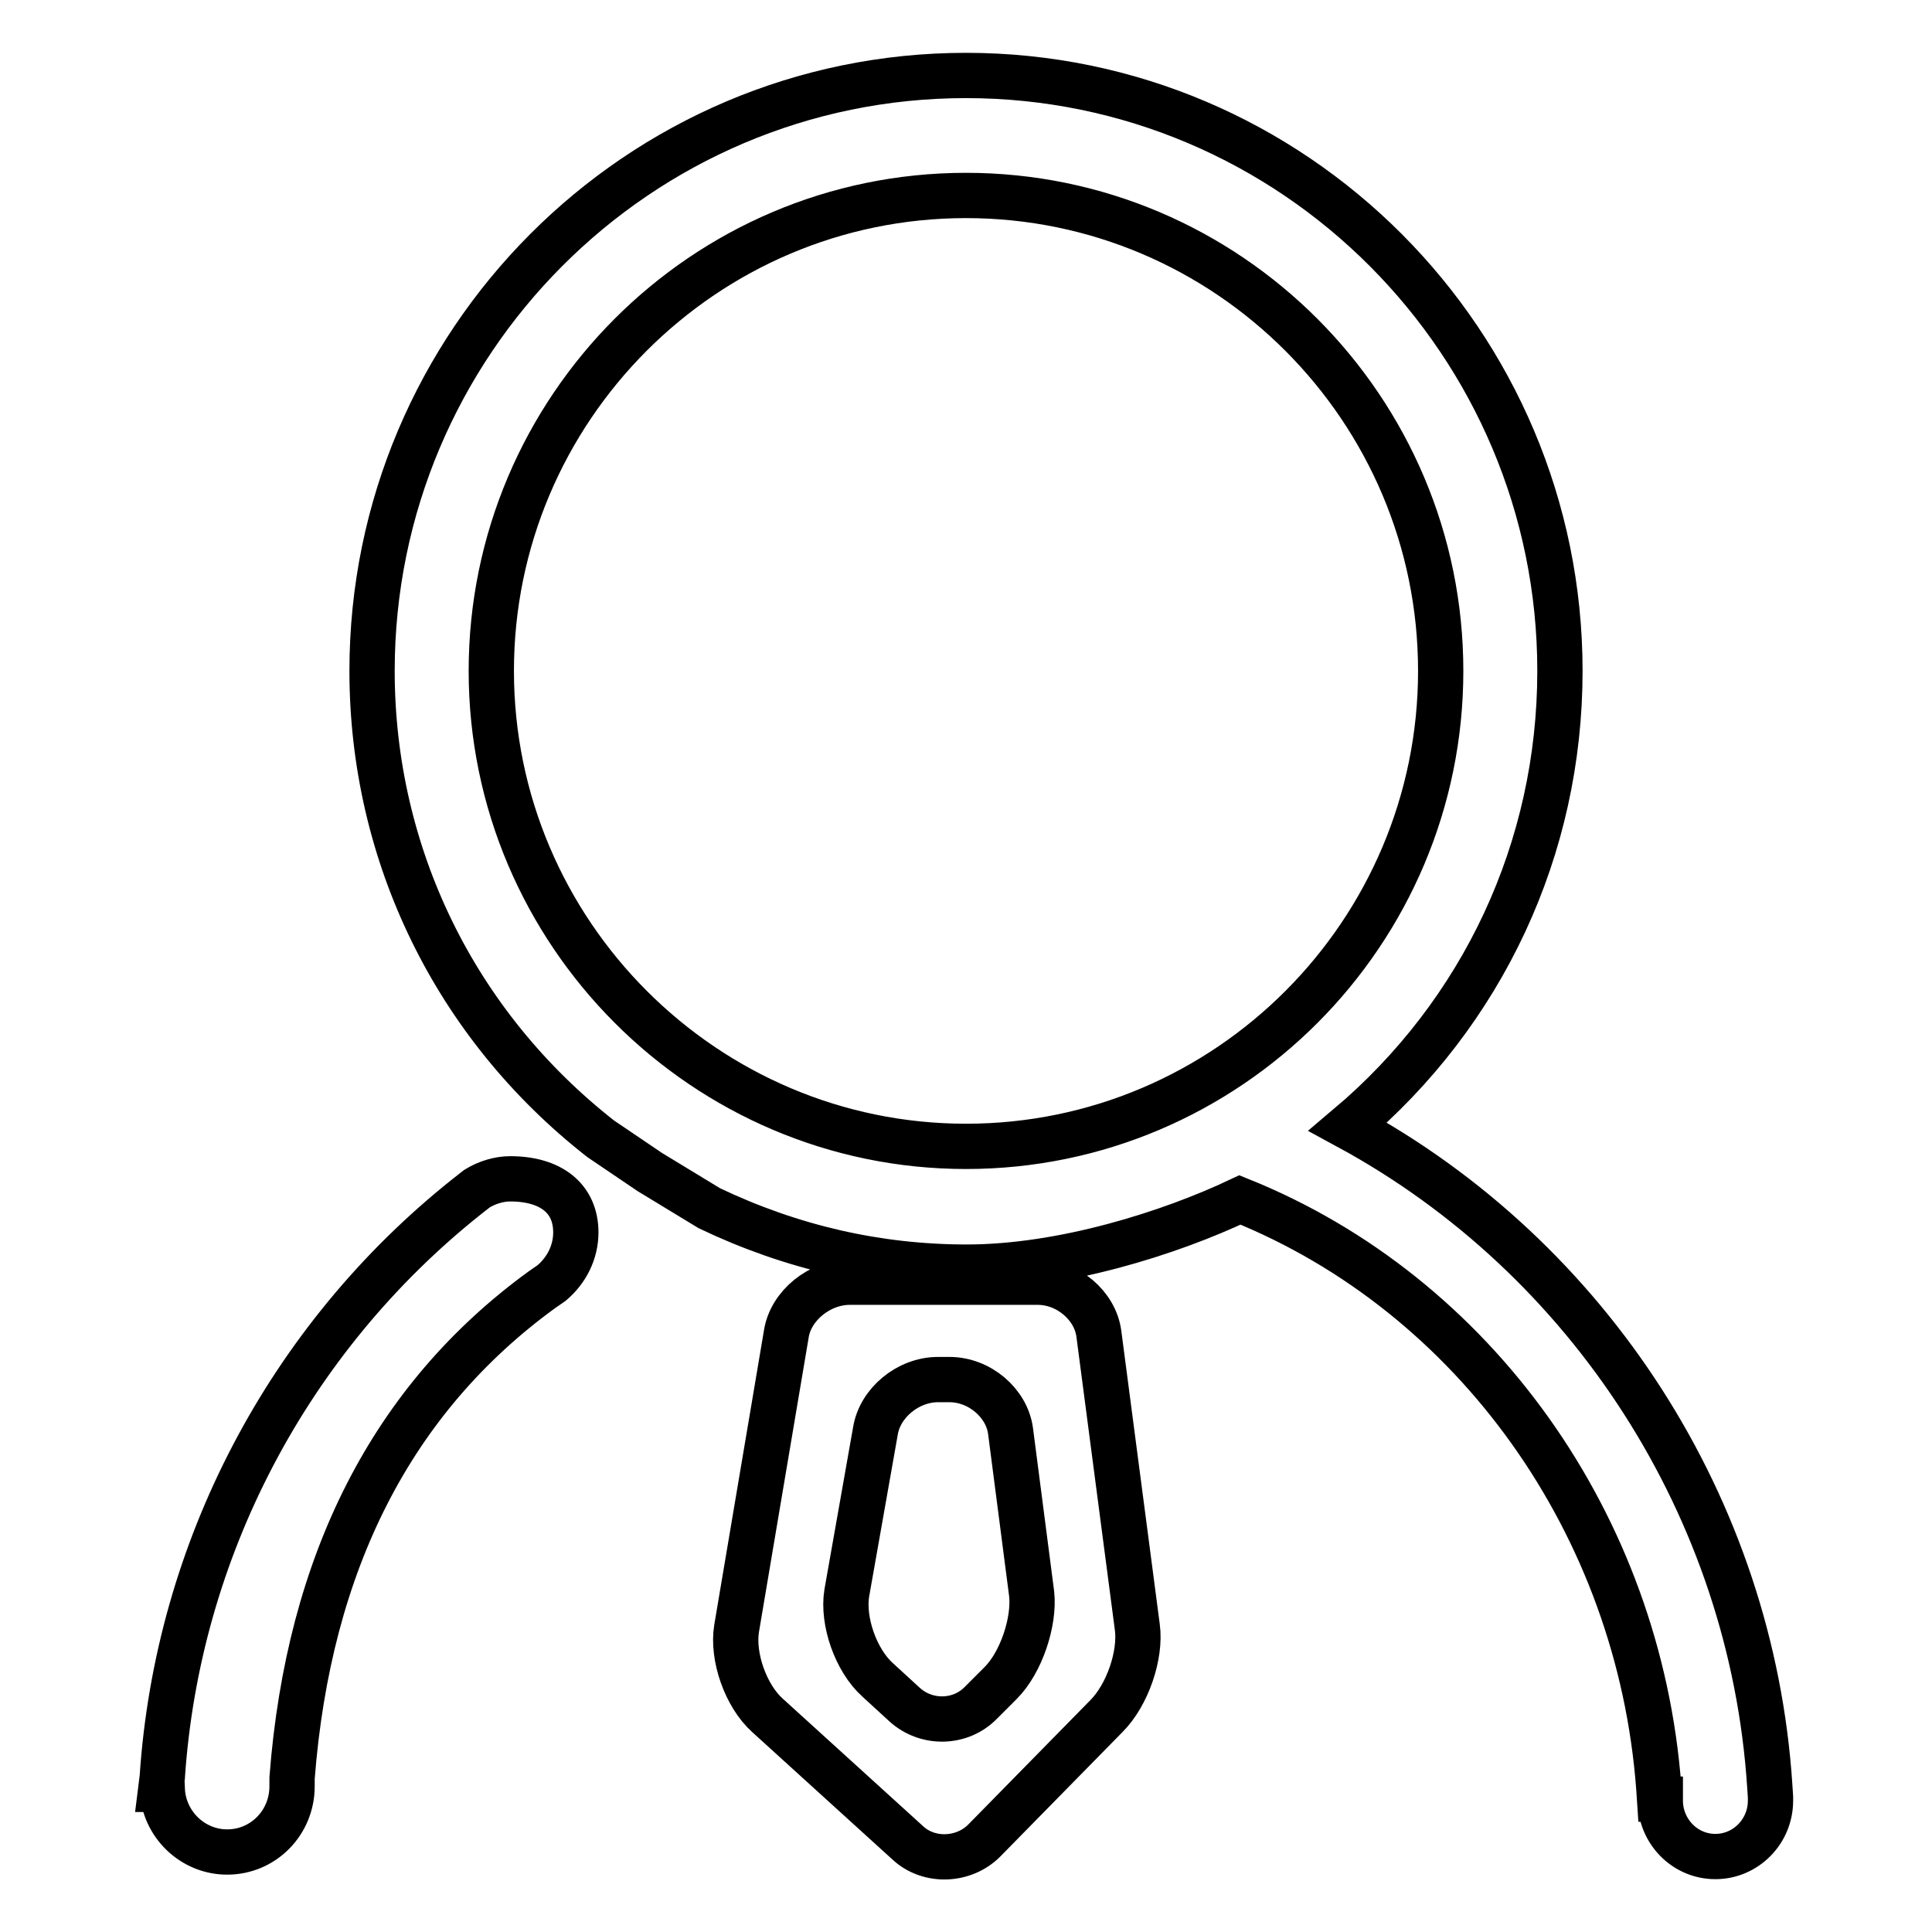 <?xml version="1.0" encoding="utf-8"?>
<!-- Svg Vector Icons : http://www.onlinewebfonts.com/icon -->
<!DOCTYPE svg PUBLIC "-//W3C//DTD SVG 1.1//EN" "http://www.w3.org/Graphics/SVG/1.1/DTD/svg11.dtd">
<svg version="1.1" xmlns="http://www.w3.org/2000/svg" xmlns:xlink="http://www.w3.org/1999/xlink" x="0px" y="0px" viewBox="0 0 256 256" enable-background="new 0 0 256 256" xml:space="preserve">
<g> <path stroke-width="6" fill-opacity="0" stroke="#000000"  d="M130.4,243.9c-2.7,2.7-7.3,2.9-10.1,0.3l-18.6-16.9c-2.9-2.6-4.7-7.8-4.1-11.5l6.6-39.1 c0.6-3.7,4.4-6.8,8.4-6.8h24.9c4,0,7.6,3.1,8.1,6.8l5.1,38.9c0.5,3.7-1.3,9-4.1,11.8L130.4,243.9L130.4,243.9z M112.2,211.1 c-0.6,3.7,1.2,8.9,4.1,11.5l3.6,3.3c2.9,2.6,7.4,2.5,10.1-0.3l2.6-2.6c2.7-2.7,4.5-8.1,4.1-11.8l-2.8-21.6 c-0.5-3.7-4.1-6.8-8.1-6.8h-1.5c-4,0-7.7,3.1-8.3,6.8L112.2,211.1z M21.5,235.5c2-30.1,16.7-58.1,40.3-76.9l1.4-1.1v0 c1.3-0.8,2.9-1.3,4.4-1.3c5.4,0,8.7,2.6,8.7,7.1c0,2.6-1.2,5-3.2,6.7l0,0l-1.3,0.9c-19.8,14.4-30.9,36.1-33.1,64.7l0,0.4 c0,0.2,0,0.4,0,0.7c0,4.8-3.8,8.7-8.6,8.7c-4.6,0-8.4-3.7-8.6-8.3h-0.2L21.5,235.5z M49.3,88.9C49.3,45.4,84.6,10,128,10 c43.4,0,78.7,35.4,78.7,78.9c0,23.5-10.2,45.3-28.1,60.4c32.1,17.4,53.5,50.6,55.9,87.3l0.1,1.5c0,0,0,0.1,0,0.1v0.2v0.2 c0,4.1-3.3,7.4-7.3,7.4c-4.1,0-7.3-3.4-7.3-7.4v-0.2h-0.1l-0.1-1.5c-2.6-34.9-24.4-65.4-55.5-77.9c-9.3,4.4-23.5,8.9-36.2,8.9 c-11.8,0-23.2-2.6-34.1-7.8l-7.9-4.8l-6.5-4.4C60.3,135.8,49.3,113.2,49.3,88.9z M128,151.9c34.7,0,62.9-28.3,62.9-63 c0-34.7-28.2-63-62.9-63c-34.7,0-62.9,28.3-62.9,63C65.1,123.6,93.4,151.9,128,151.9z"/></g>
</svg>